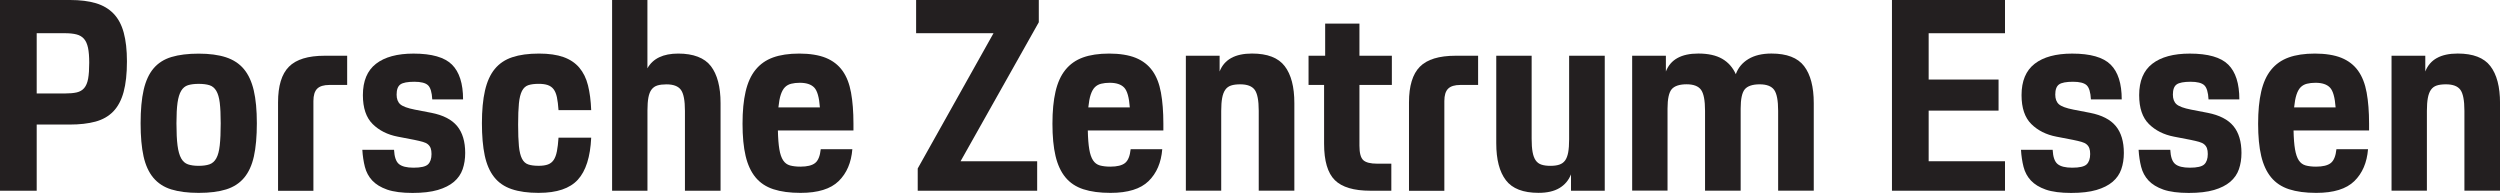 <?xml version="1.0" encoding="UTF-8"?><svg xmlns="http://www.w3.org/2000/svg" viewBox="0 0 764.34 58.97"><defs><style>.d{fill:#231f20;}</style></defs><g id="a"/><g id="b"><g id="c"><g><path class="d" d="M0,0H21.46C24.51,0,27.13,.33,29.32,.98c2.18,.65,3.98,1.72,5.4,3.19,1.42,1.47,2.46,3.41,3.11,5.82,.65,2.4,.98,5.32,.98,8.76,0,3.77-.34,6.89-1.02,9.38-.68,2.49-1.73,4.46-3.15,5.94-1.42,1.47-3.24,2.51-5.45,3.11-2.21,.6-4.85,.9-7.9,.9H11.22v20.23H0V0ZM11.22,10.16V28.58h8.52c1.53,0,2.77-.11,3.73-.33,.95-.22,1.72-.67,2.29-1.35,.57-.68,.97-1.64,1.19-2.87,.22-1.23,.33-2.85,.33-4.87,0-1.86-.12-3.37-.37-4.55-.25-1.17-.66-2.09-1.23-2.74-.57-.65-1.34-1.11-2.29-1.35-.96-.25-2.17-.37-3.64-.37H11.22Z"/><path class="d" d="M60.77,58.97c-3.33,0-6.13-.36-8.4-1.06s-4.09-1.9-5.49-3.56c-1.39-1.67-2.39-3.85-2.99-6.55-.6-2.7-.9-6.07-.9-10.11s.31-7.51,.94-10.24c.63-2.73,1.64-4.91,3.03-6.55,1.39-1.64,3.22-2.8,5.49-3.48,2.27-.68,5.04-1.02,8.31-1.02s6.05,.37,8.31,1.11c2.26,.74,4.1,1.94,5.49,3.6,1.39,1.67,2.4,3.85,3.03,6.55,.63,2.7,.94,6.05,.94,10.03s-.3,7.41-.9,10.11c-.6,2.7-1.6,4.89-2.99,6.55s-3.22,2.85-5.49,3.56c-2.27,.71-5.07,1.06-8.39,1.06m0-8.27c1.31,0,2.4-.15,3.28-.45,.87-.3,1.57-.91,2.09-1.84,.52-.93,.87-2.25,1.06-3.97,.19-1.72,.29-3.97,.29-6.76,0-2.62-.1-4.71-.29-6.27-.19-1.55-.55-2.77-1.06-3.64-.52-.87-1.22-1.45-2.09-1.72-.87-.27-1.96-.41-3.28-.41s-2.4,.14-3.28,.41c-.87,.27-1.57,.85-2.09,1.72-.52,.87-.89,2.09-1.11,3.64-.22,1.56-.33,3.65-.33,6.27,0,2.84,.11,5.11,.33,6.8,.22,1.69,.59,3,1.11,3.93,.52,.93,1.21,1.54,2.09,1.84,.87,.3,1.97,.45,3.28,.45"/><path class="d" d="M85.01,31.29c0-5.02,1.1-8.65,3.32-10.89,2.21-2.24,5.85-3.36,10.93-3.36h6.88v8.93h-5.4c-1.75,0-3,.38-3.77,1.15-.76,.76-1.15,2.02-1.15,3.77v27.44h-10.81V31.29Z"/><path class="d" d="M120.47,45.78c.11,2.19,.61,3.65,1.51,4.38,.9,.74,2.39,1.11,4.46,1.11,2.24,0,3.71-.34,4.42-1.02,.71-.68,1.07-1.73,1.07-3.15,0-.71-.08-1.3-.25-1.76-.16-.46-.44-.86-.82-1.19-.38-.33-.91-.59-1.6-.78-.68-.19-1.54-.4-2.58-.61l-5.08-.98c-3.11-.6-5.67-1.88-7.66-3.85-1.99-1.97-2.99-4.91-2.99-8.85,0-4.31,1.34-7.51,4.01-9.58,2.67-2.07,6.5-3.11,11.47-3.11,5.57,0,9.49,1.12,11.75,3.36,2.26,2.24,3.4,5.79,3.4,10.65h-9.42c-.11-2.18-.55-3.63-1.31-4.34-.76-.71-2.16-1.06-4.18-1.06s-3.5,.27-4.26,.82c-.76,.55-1.15,1.58-1.15,3.11,0,1.31,.37,2.29,1.11,2.95,.74,.65,2.22,1.2,4.46,1.64l5.08,.98c3.6,.71,6.22,2.06,7.86,4.05,1.64,1.99,2.46,4.74,2.46,8.23,0,1.8-.26,3.46-.78,4.96-.52,1.5-1.41,2.78-2.66,3.85-1.26,1.07-2.91,1.9-4.95,2.5-2.05,.6-4.63,.9-7.74,.9s-5.8-.34-7.74-1.02c-1.94-.68-3.45-1.61-4.55-2.78-1.09-1.17-1.84-2.57-2.25-4.18-.41-1.61-.67-3.34-.78-5.2h9.66Z"/><path class="d" d="M164.78,58.97c-3.33,0-6.12-.38-8.35-1.15-2.24-.76-4.03-1.99-5.36-3.69-1.34-1.69-2.29-3.89-2.87-6.59-.57-2.7-.86-5.99-.86-9.87s.31-7.26,.94-9.99c.63-2.73,1.62-4.93,2.99-6.59,1.37-1.66,3.15-2.87,5.37-3.6,2.21-.74,4.93-1.11,8.15-1.11,3,0,5.5,.36,7.49,1.07,1.99,.71,3.6,1.79,4.83,3.23,1.23,1.45,2.12,3.25,2.66,5.41,.54,2.16,.87,4.68,.98,7.57h-9.99c-.11-1.58-.27-2.89-.49-3.93-.22-1.04-.56-1.85-1.02-2.46-.46-.6-1.07-1.02-1.8-1.27-.74-.25-1.65-.37-2.74-.37-1.31,0-2.38,.14-3.19,.41-.82,.27-1.46,.86-1.93,1.76-.46,.9-.78,2.17-.94,3.81-.16,1.64-.24,3.79-.24,6.47s.08,4.93,.24,6.59c.16,1.67,.48,2.95,.94,3.85,.46,.9,1.11,1.49,1.93,1.76,.82,.28,1.88,.41,3.19,.41,1.15,0,2.09-.14,2.82-.41,.74-.27,1.32-.74,1.76-1.39,.44-.66,.76-1.54,.98-2.66,.22-1.12,.38-2.5,.49-4.14h9.99c-.27,5.9-1.64,10.18-4.09,12.86-2.46,2.68-6.42,4.01-11.88,4.01"/><path class="d" d="M187.13,0h10.81V20.88c1.69-3,4.83-4.5,9.42-4.5s8.03,1.28,9.99,3.85c1.96,2.57,2.95,6.33,2.95,11.3v26.78h-10.89v-24.41c0-3.17-.41-5.31-1.23-6.43-.82-1.12-2.29-1.68-4.42-1.68-1.09,0-2.01,.11-2.74,.33-.74,.22-1.34,.63-1.8,1.23-.46,.6-.79,1.42-.98,2.46-.19,1.04-.29,2.35-.29,3.93v24.57h-10.81V0Z"/><path class="d" d="M244.79,58.97c-3.28,0-6.05-.37-8.31-1.11-2.27-.74-4.1-1.95-5.49-3.64-1.39-1.69-2.4-3.88-3.03-6.55-.63-2.67-.94-5.95-.94-9.83s.31-7.1,.94-9.83c.63-2.73,1.64-4.96,3.03-6.67,1.39-1.72,3.18-2.98,5.36-3.77,2.18-.79,4.86-1.19,8.03-1.19s5.98,.44,8.11,1.31c2.13,.87,3.82,2.18,5.08,3.93,1.26,1.75,2.13,3.97,2.62,6.68,.49,2.7,.74,5.86,.74,9.46v2.13h-23.1c.05,2.4,.2,4.33,.45,5.77,.24,1.45,.63,2.57,1.15,3.36,.52,.79,1.21,1.31,2.09,1.56,.87,.24,1.94,.37,3.19,.37,2.07,0,3.58-.37,4.5-1.11,.93-.74,1.5-2.14,1.72-4.22h9.66c-.33,4.09-1.72,7.34-4.18,9.75-2.46,2.4-6.33,3.6-11.63,3.6m-.25-33.66c-.98,0-1.86,.1-2.62,.29-.77,.19-1.41,.55-1.92,1.06s-.94,1.27-1.27,2.25c-.33,.98-.57,2.29-.74,3.93h12.69c-.22-3.06-.79-5.08-1.72-6.06-.93-.98-2.4-1.47-4.42-1.47"/><polygon class="d" points="280.09 0 317.6 0 317.6 6.8 293.68 49.3 317.1 49.3 317.1 58.31 280.58 58.31 280.58 51.51 303.75 10.16 280.09 10.16 280.09 0"/><path class="d" d="M339.54,58.97c-3.28,0-6.05-.37-8.31-1.11-2.27-.74-4.1-1.95-5.49-3.64-1.39-1.69-2.4-3.88-3.03-6.55-.63-2.67-.94-5.95-.94-9.83s.31-7.1,.94-9.83c.63-2.73,1.64-4.96,3.03-6.67,1.39-1.72,3.18-2.98,5.36-3.77,2.18-.79,4.86-1.19,8.03-1.19s5.98,.44,8.11,1.31c2.13,.87,3.82,2.18,5.08,3.93,1.26,1.75,2.13,3.97,2.62,6.68,.49,2.7,.74,5.86,.74,9.46v2.13h-23.1c.05,2.4,.2,4.33,.45,5.77,.24,1.45,.63,2.57,1.15,3.36,.52,.79,1.21,1.31,2.09,1.56,.87,.24,1.94,.37,3.19,.37,2.07,0,3.58-.37,4.5-1.11,.93-.74,1.5-2.14,1.72-4.22h9.66c-.33,4.09-1.72,7.34-4.18,9.75-2.46,2.4-6.33,3.6-11.63,3.6m-.25-33.66c-.98,0-1.86,.1-2.62,.29-.77,.19-1.41,.55-1.92,1.06s-.94,1.27-1.27,2.25c-.33,.98-.57,2.29-.74,3.93h12.69c-.22-3.06-.79-5.08-1.72-6.06-.93-.98-2.4-1.47-4.42-1.47"/><path class="d" d="M362.56,17.03h10.32v4.83c1.42-3.66,4.72-5.49,9.91-5.49,4.69,0,8.03,1.28,9.99,3.85,1.97,2.57,2.95,6.33,2.95,11.3v26.78h-10.89v-24.41c0-3.17-.41-5.31-1.23-6.43-.82-1.12-2.29-1.68-4.42-1.68-1.15,0-2.09,.12-2.83,.37-.74,.25-1.32,.68-1.76,1.31-.44,.63-.75,1.46-.94,2.5-.19,1.04-.29,2.35-.29,3.93v24.41h-10.81V17.03Z"/><path class="d" d="M400.07,17.03h5.08V7.21h10.48v9.83h9.91v8.93h-9.91v18.59c0,2.24,.4,3.71,1.19,4.42,.79,.71,2.2,1.06,4.22,1.06h4.34v8.27h-6.39c-5.08,0-8.71-1.08-10.89-3.24-2.18-2.16-3.28-5.86-3.28-11.1V25.96h-4.75v-8.93Z"/><path class="d" d="M430.78,31.29c0-5.02,1.11-8.65,3.32-10.89,2.21-2.24,5.86-3.36,10.93-3.36h6.88v8.93h-5.4c-1.75,0-3,.38-3.77,1.15-.77,.76-1.15,2.02-1.15,3.77v27.44h-10.81V31.29Z"/><path class="d" d="M457.47,17.03h10.81v25.39c0,1.64,.09,2.99,.29,4.06,.19,1.06,.5,1.91,.94,2.54,.44,.63,1.02,1.07,1.76,1.31,.74,.25,1.65,.37,2.74,.37s2.01-.12,2.74-.37c.74-.25,1.32-.67,1.76-1.27,.43-.6,.75-1.42,.94-2.46,.19-1.04,.29-2.38,.29-4.01V17.03h10.89V58.31h-10.32v-5c-.71,1.8-1.88,3.19-3.52,4.18-1.64,.98-3.77,1.47-6.39,1.47-4.7,0-8.03-1.28-9.99-3.85-1.97-2.57-2.95-6.33-2.95-11.3V17.03Z"/><path class="d" d="M499,17.03h10.32v4.83c1.42-3.66,4.72-5.49,9.91-5.49,3,0,5.43,.53,7.29,1.6,1.86,1.07,3.25,2.64,4.18,4.71,.71-1.96,1.99-3.51,3.85-4.63,1.86-1.12,4.2-1.68,7.04-1.68,4.7,0,8.03,1.28,9.99,3.85,1.96,2.57,2.95,6.33,2.95,11.3v26.78h-10.89v-24.41c0-3.17-.41-5.31-1.23-6.43-.82-1.12-2.29-1.68-4.42-1.68s-3.7,.51-4.54,1.51c-.85,1.01-1.27,2.99-1.27,5.94v25.06h-10.89v-24.41c0-3.17-.41-5.31-1.23-6.43-.82-1.12-2.29-1.68-4.42-1.68s-3.7,.51-4.55,1.51c-.85,1.01-1.27,2.99-1.27,5.94v25.06h-10.81V17.03Z"/><polygon class="d" points="578.44 0 613 0 613 10.16 589.66 10.16 589.66 24.32 611.03 24.32 611.03 33.82 589.66 33.82 589.66 49.3 613 49.3 613 58.31 578.44 58.31 578.44 0"/><path class="d" d="M627.57,45.78c.11,2.19,.61,3.65,1.52,4.38,.9,.74,2.39,1.11,4.46,1.11,2.24,0,3.71-.34,4.42-1.02,.71-.68,1.07-1.73,1.07-3.15,0-.71-.08-1.3-.25-1.76-.16-.46-.44-.86-.82-1.19-.38-.33-.91-.59-1.6-.78-.68-.19-1.54-.4-2.58-.61l-5.08-.98c-3.11-.6-5.67-1.88-7.66-3.85-1.99-1.97-2.99-4.91-2.99-8.85,0-4.31,1.34-7.51,4.01-9.58,2.67-2.07,6.5-3.11,11.47-3.11,5.57,0,9.49,1.12,11.75,3.36,2.27,2.24,3.4,5.79,3.4,10.65h-9.42c-.11-2.18-.55-3.63-1.31-4.34-.76-.71-2.16-1.06-4.18-1.06s-3.5,.27-4.26,.82c-.77,.55-1.15,1.58-1.15,3.11,0,1.31,.37,2.29,1.11,2.95,.74,.65,2.22,1.2,4.46,1.64l5.08,.98c3.6,.71,6.22,2.06,7.86,4.05,1.64,1.99,2.46,4.74,2.46,8.23,0,1.8-.26,3.46-.78,4.96-.52,1.5-1.41,2.78-2.66,3.85-1.26,1.07-2.91,1.9-4.95,2.5-2.05,.6-4.63,.9-7.74,.9s-5.8-.34-7.74-1.02c-1.94-.68-3.45-1.61-4.55-2.78-1.09-1.17-1.84-2.57-2.25-4.18-.41-1.61-.67-3.34-.78-5.2h9.66Z"/><path class="d" d="M663.53,45.78c.11,2.19,.61,3.65,1.52,4.38,.9,.74,2.39,1.11,4.46,1.11,2.24,0,3.71-.34,4.42-1.02,.71-.68,1.07-1.73,1.07-3.15,0-.71-.08-1.3-.25-1.76-.16-.46-.44-.86-.82-1.19-.38-.33-.91-.59-1.6-.78-.68-.19-1.54-.4-2.58-.61l-5.08-.98c-3.11-.6-5.67-1.88-7.66-3.85-1.99-1.97-2.99-4.91-2.99-8.85,0-4.31,1.34-7.51,4.01-9.58,2.67-2.07,6.5-3.11,11.47-3.11,5.57,0,9.49,1.12,11.75,3.36,2.27,2.24,3.4,5.79,3.4,10.65h-9.42c-.11-2.18-.55-3.63-1.31-4.34-.76-.71-2.16-1.06-4.18-1.06s-3.5,.27-4.26,.82c-.77,.55-1.15,1.58-1.15,3.11,0,1.31,.37,2.29,1.11,2.95,.74,.65,2.22,1.2,4.46,1.64l5.08,.98c3.6,.71,6.22,2.06,7.86,4.05,1.64,1.99,2.46,4.74,2.46,8.23,0,1.8-.26,3.46-.78,4.96-.52,1.5-1.41,2.78-2.66,3.85-1.26,1.07-2.91,1.9-4.95,2.5-2.05,.6-4.63,.9-7.74,.9s-5.8-.34-7.74-1.02c-1.94-.68-3.45-1.61-4.55-2.78-1.09-1.17-1.84-2.57-2.25-4.18-.41-1.61-.67-3.34-.78-5.2h9.66Z"/><path class="d" d="M708.16,58.97c-3.28,0-6.05-.37-8.31-1.11-2.27-.74-4.1-1.95-5.49-3.64-1.39-1.69-2.4-3.88-3.03-6.55-.63-2.67-.94-5.95-.94-9.83s.31-7.1,.94-9.83c.63-2.73,1.64-4.96,3.03-6.67,1.39-1.72,3.18-2.98,5.37-3.77,2.18-.79,4.86-1.19,8.03-1.19s5.98,.44,8.11,1.31c2.13,.87,3.82,2.18,5.08,3.93,1.25,1.75,2.13,3.97,2.62,6.68,.49,2.7,.74,5.86,.74,9.46v2.13h-23.09c.05,2.4,.2,4.33,.45,5.77,.25,1.45,.63,2.57,1.15,3.36,.52,.79,1.21,1.31,2.09,1.56,.87,.24,1.94,.37,3.19,.37,2.07,0,3.58-.37,4.51-1.11,.93-.74,1.5-2.14,1.72-4.22h9.66c-.33,4.09-1.72,7.34-4.18,9.75-2.46,2.4-6.33,3.6-11.63,3.6m-.24-33.66c-.98,0-1.86,.1-2.62,.29-.77,.19-1.41,.55-1.92,1.06-.52,.52-.94,1.27-1.27,2.25-.33,.98-.57,2.29-.74,3.93h12.69c-.22-3.06-.79-5.08-1.72-6.06-.93-.98-2.4-1.47-4.42-1.47"/><path class="d" d="M731.18,17.03h10.32v4.83c1.42-3.66,4.72-5.49,9.91-5.49,4.7,0,8.03,1.28,9.99,3.85,1.97,2.57,2.95,6.33,2.95,11.3v26.78h-10.89v-24.41c0-3.17-.41-5.31-1.23-6.43-.82-1.12-2.29-1.68-4.42-1.68-1.15,0-2.09,.12-2.83,.37-.74,.25-1.32,.68-1.76,1.31-.44,.63-.75,1.46-.94,2.5-.19,1.04-.29,2.35-.29,3.93v24.41h-10.81V17.03Z"/></g></g></g></svg>